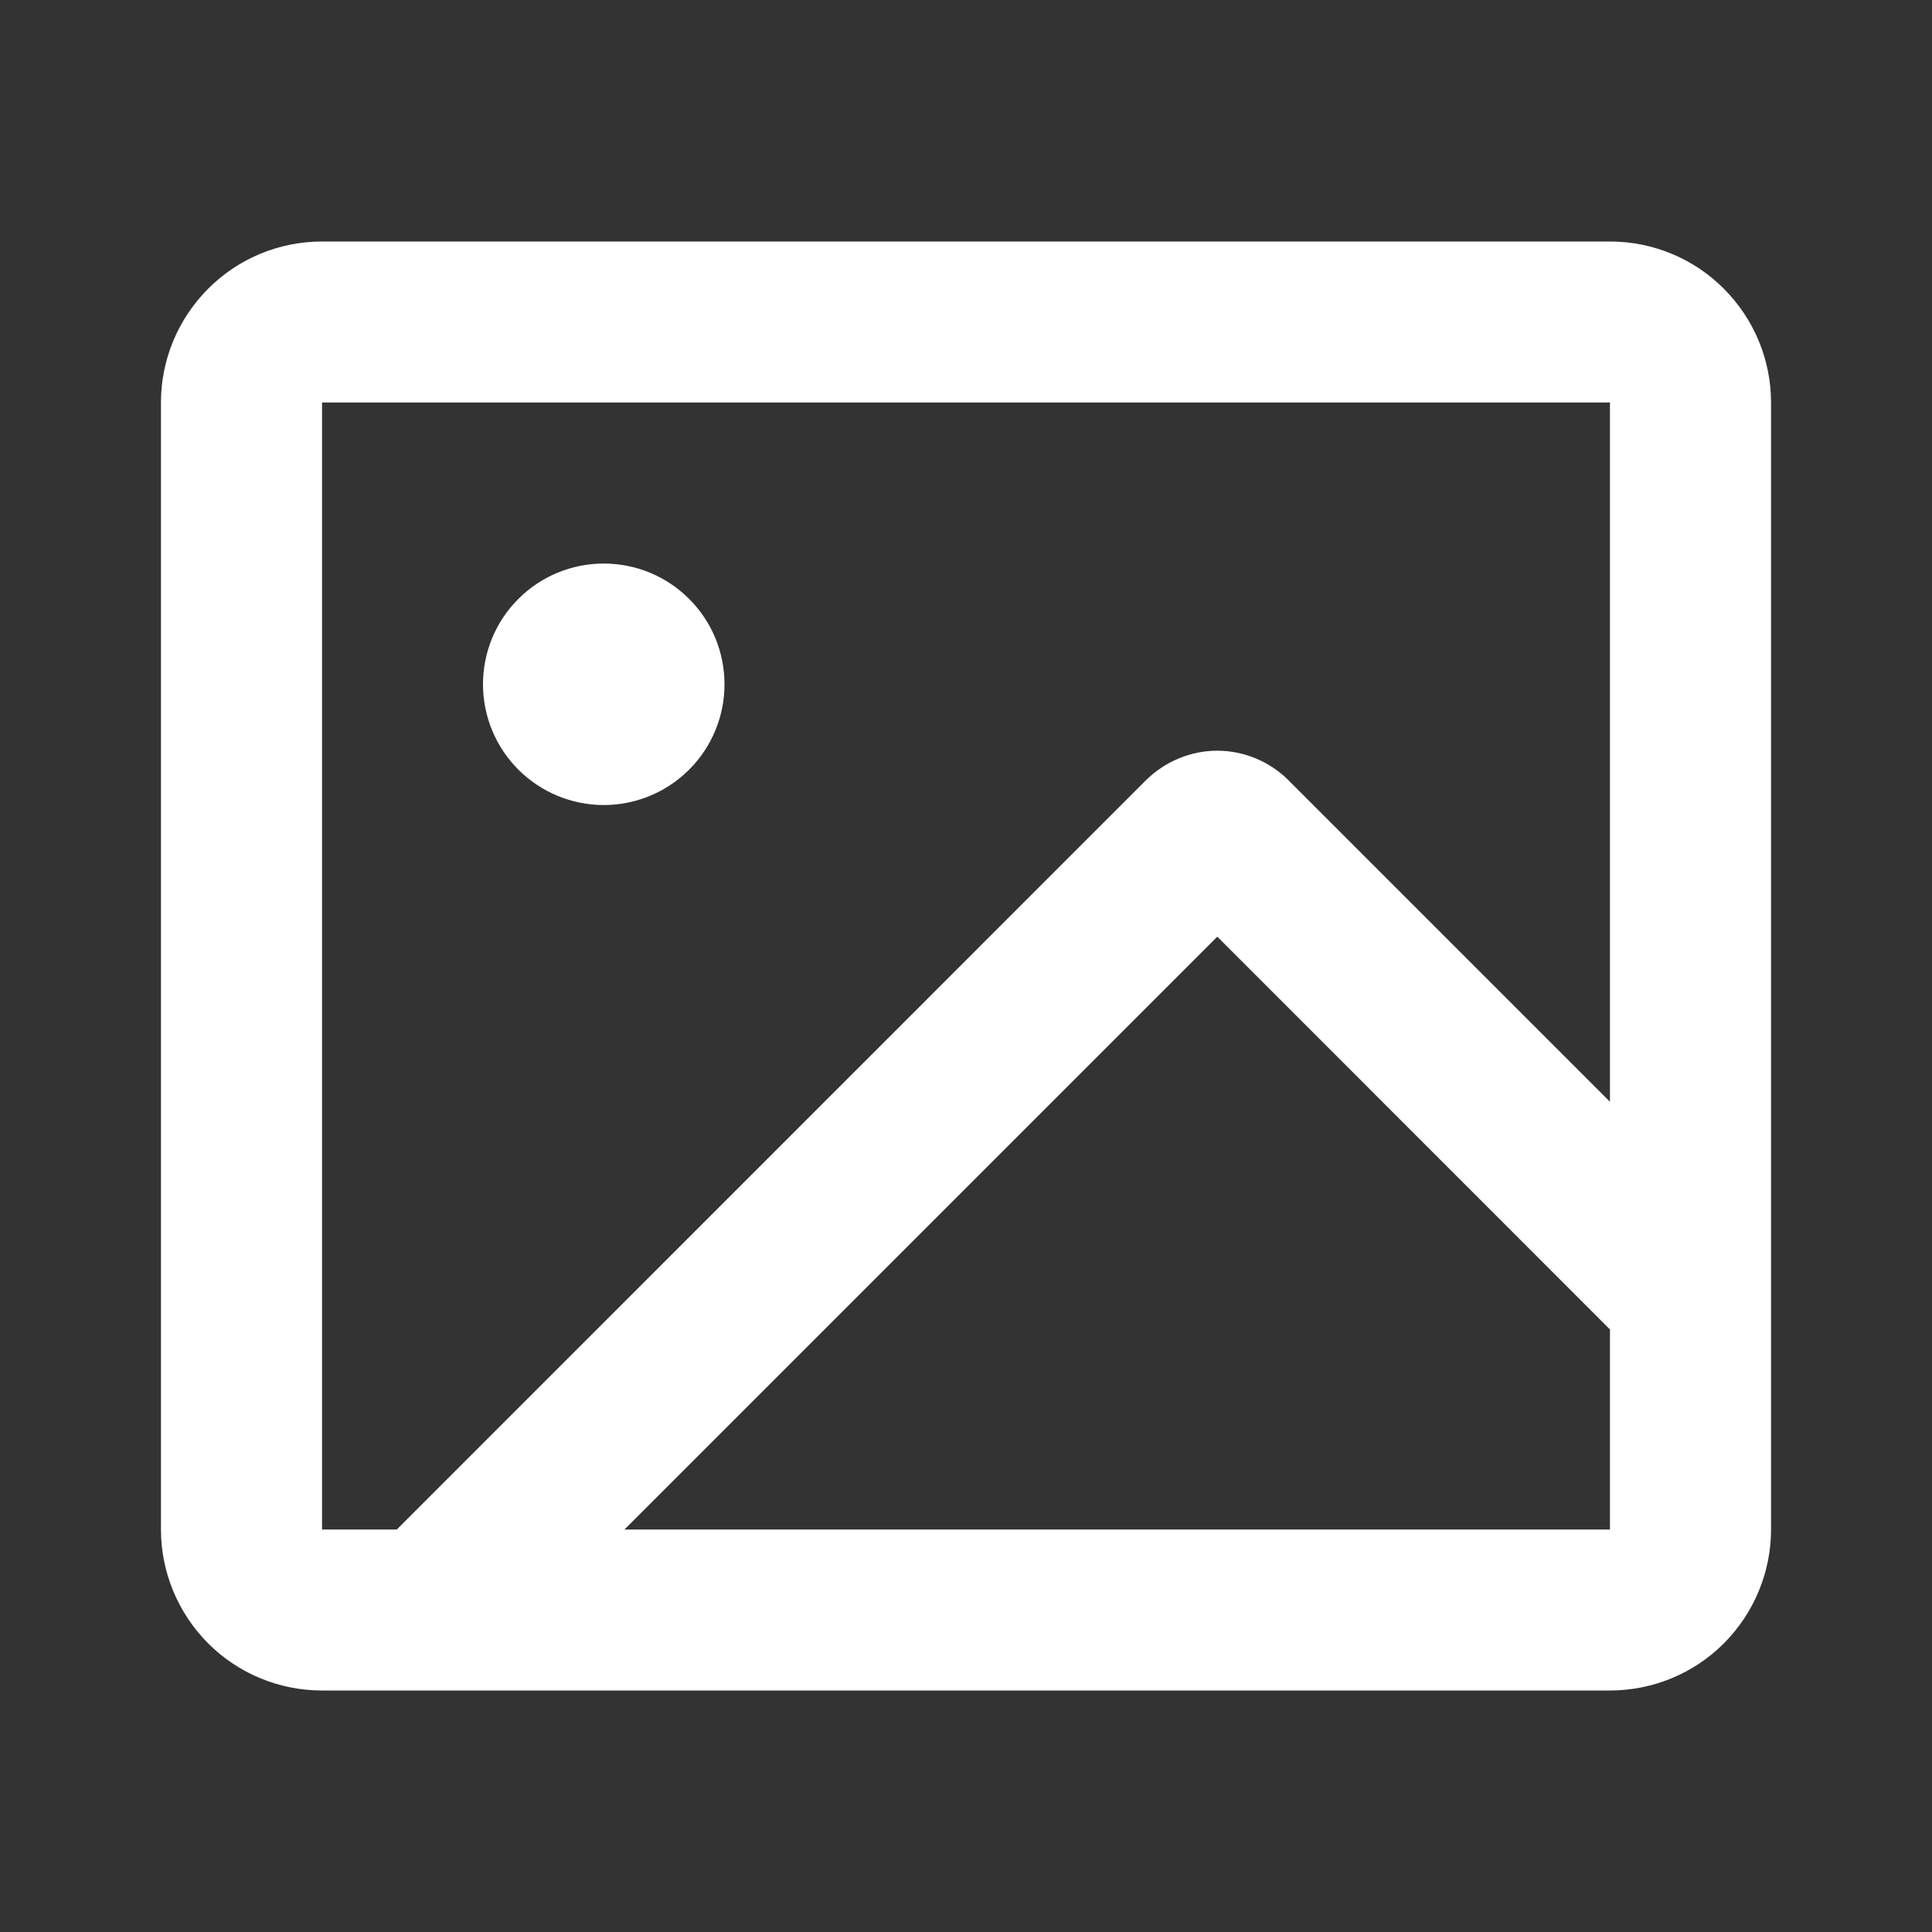 <svg width="16" height="16" viewBox="0 0 16 16" fill="none" xmlns="http://www.w3.org/2000/svg">
<rect x="0" y="0" width="16" height="16" fill="#333333" stroke="none"/>
<g clip-path="url(#clip0_169_24)">
<path d="M13.333 2C13.687 2 14.026 2.14 14.276 2.391C14.526 2.641 14.667 2.98 14.667 3.333V12.667C14.667 13.02 14.526 13.359 14.276 13.61C14.026 13.86 13.687 14 13.333 14H2.667C2.313 14 1.974 13.86 1.724 13.61C1.474 13.359 1.333 13.02 1.333 12.667V3.333C1.333 2.98 1.474 2.641 1.724 2.391C1.974 2.14 2.313 2 2.667 2H13.333ZM13.333 3.333H2.667V12.667H3.286L9.491 6.461C9.569 6.384 9.661 6.323 9.762 6.281C9.863 6.239 9.971 6.217 10.081 6.217C10.19 6.217 10.299 6.239 10.4 6.281C10.501 6.323 10.593 6.384 10.67 6.461L13.333 9.124V3.333ZM10.081 7.757L5.171 12.667H13.333V11.01L10.081 7.757ZM5 4.667C5.265 4.667 5.52 4.772 5.707 4.96C5.895 5.147 6 5.401 6 5.667C6 5.932 5.895 6.186 5.707 6.374C5.52 6.561 5.265 6.667 5 6.667C4.735 6.667 4.48 6.561 4.293 6.374C4.105 6.186 4 5.932 4 5.667C4 5.401 4.105 5.147 4.293 4.96C4.48 4.772 4.735 4.667 5 4.667Z" fill="white"/>
</g>
<defs>
<clipPath id="clip0_169_24">
<rect width="16" height="16" fill="white"/>
</clipPath>
</defs>
</svg>
